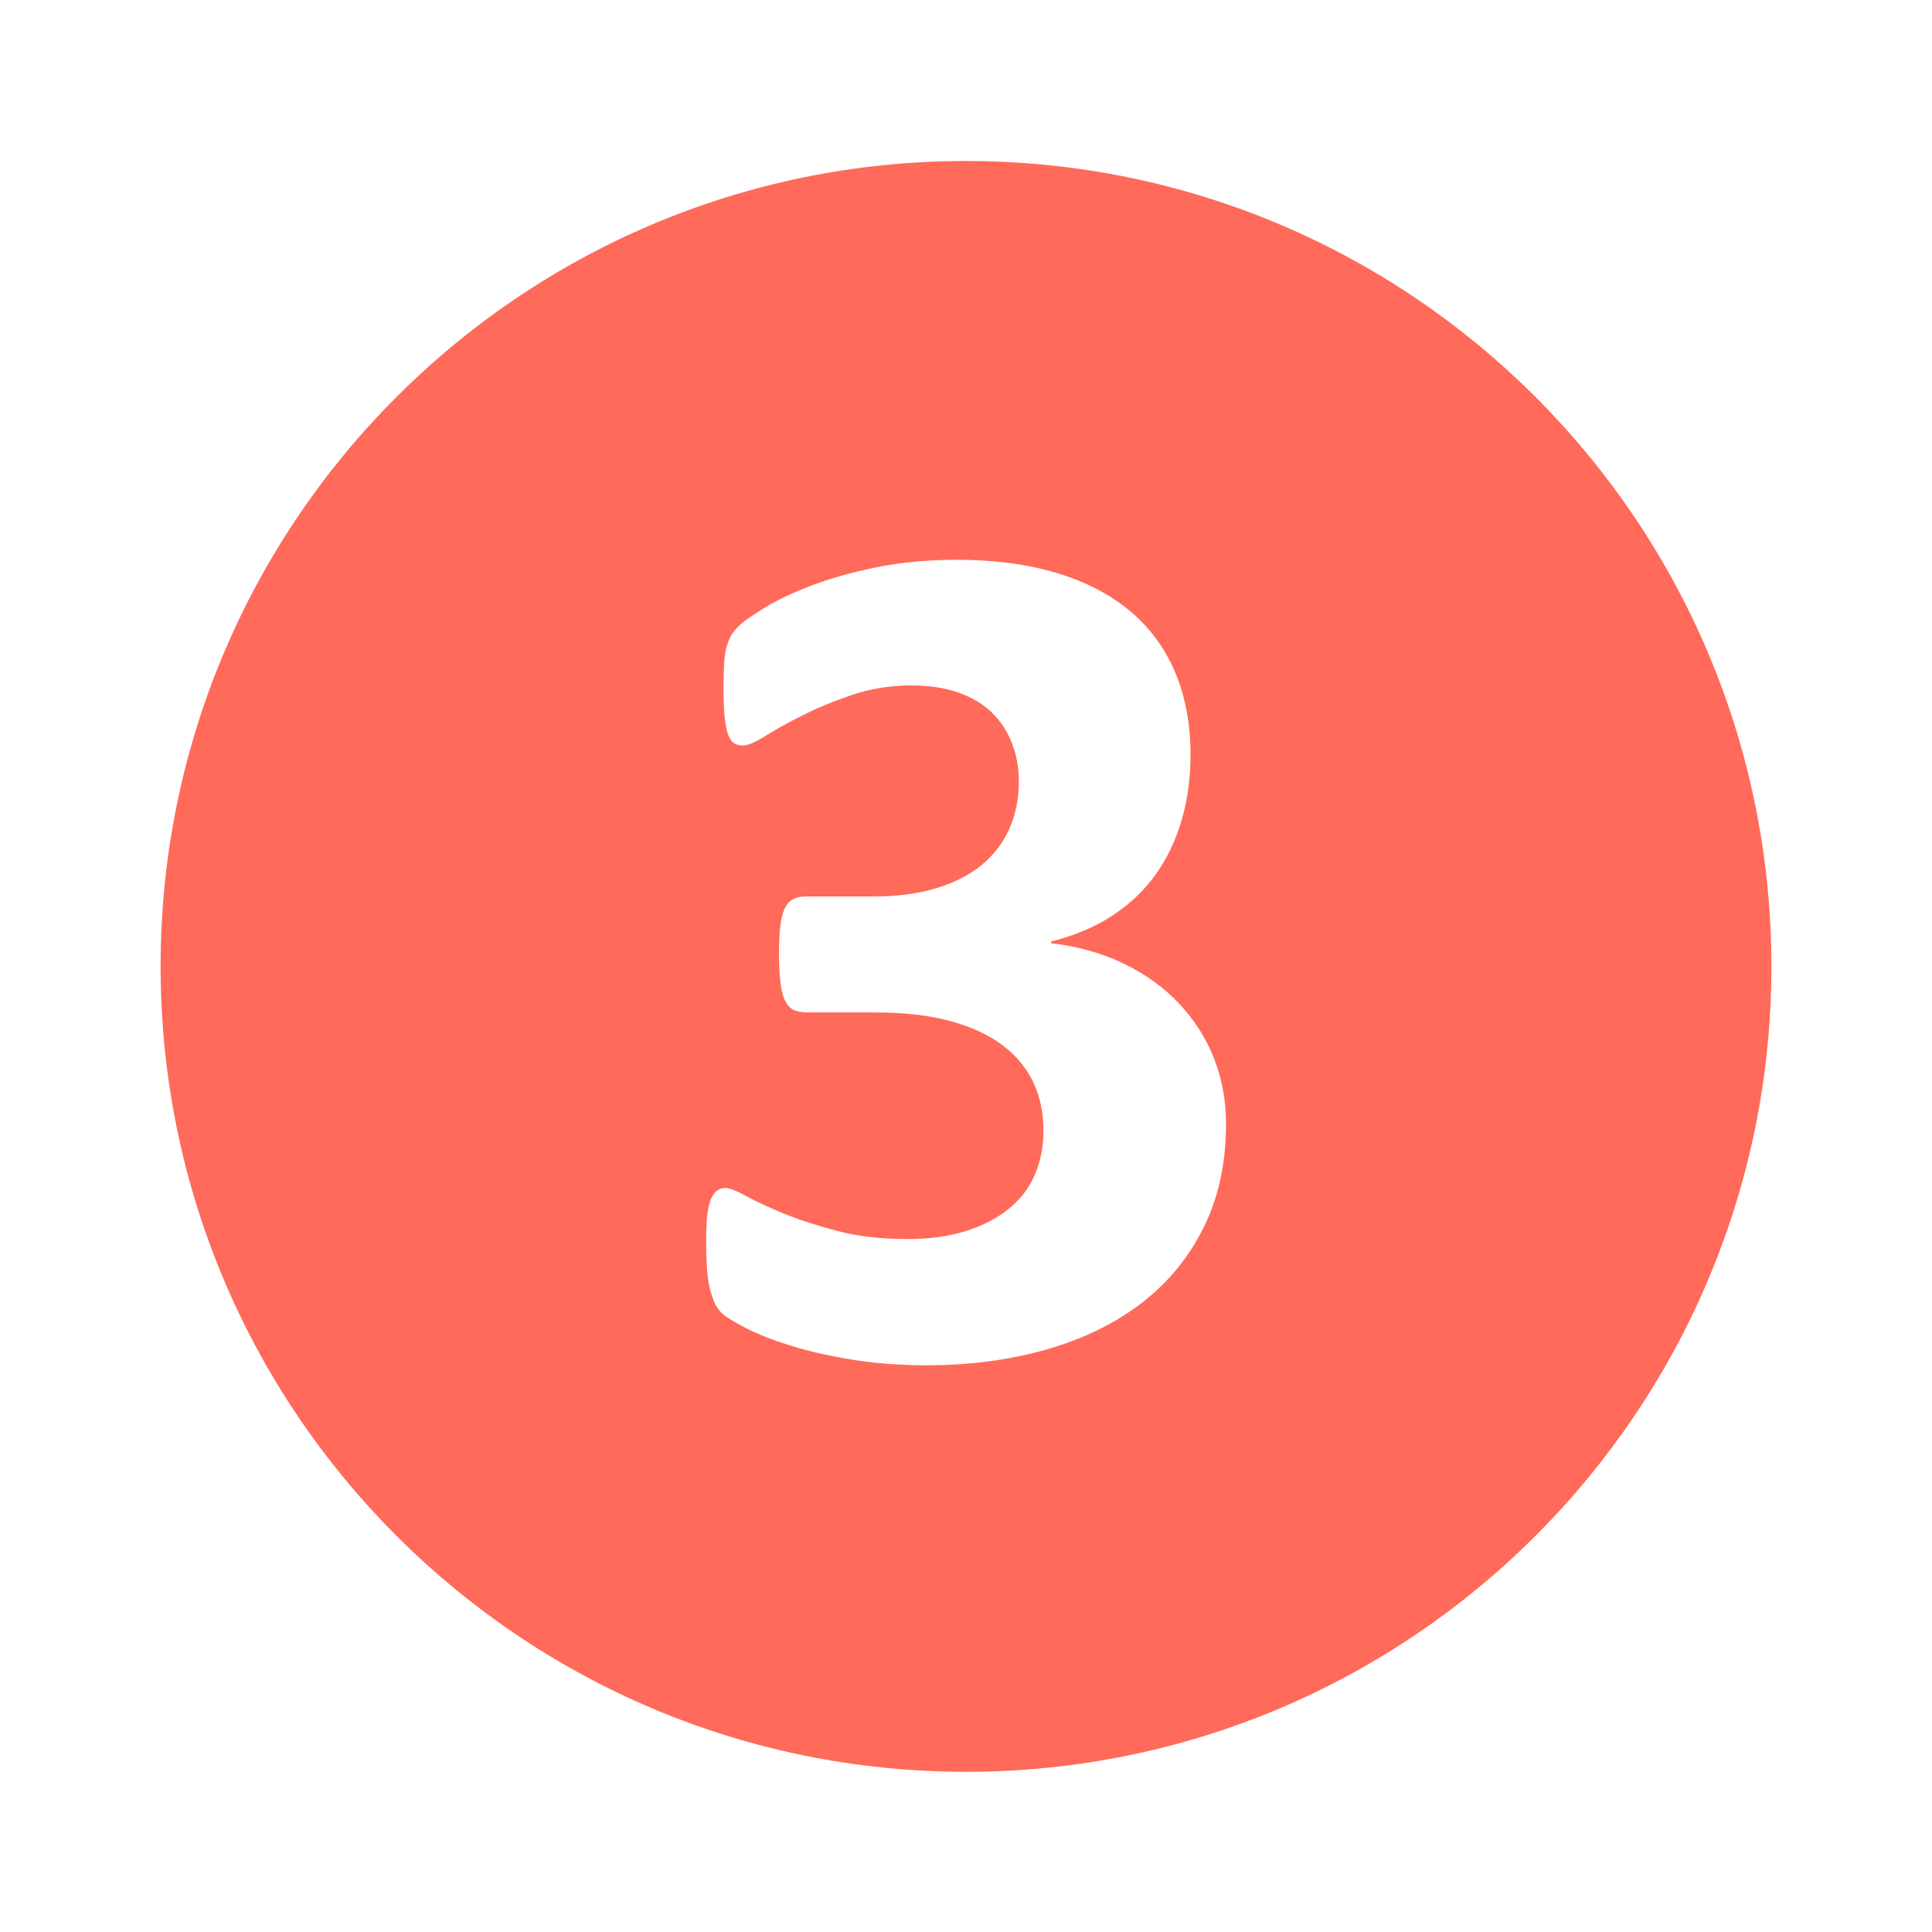 <?xml version="1.0" encoding="utf-8"?>
<!-- Generator: Adobe Illustrator 21.1.0, SVG Export Plug-In . SVG Version: 6.00 Build 0)  -->
<svg version="1.1" xmlns="http://www.w3.org/2000/svg" xmlns:xlink="http://www.w3.org/1999/xlink" x="0px" y="0px"
	 viewBox="0 0 24 24" enable-background="new 0 0 24 24" xml:space="preserve">
<g id="Template__x28_remove_when_finished_x29_" display="none">
	<path id="Bounding_Box" display="inline" fill="#5389A4" fill-opacity="0.502" d="M0,0h24v24H0V0z M2,2v20h20V2H2z"/>
	<ellipse id="Circle" fill="#5389A4" cx="12" cy="12" rx="10" ry="10"/>
	<path id="Circle_Outline" fill="#5389A4" d="M12,2c5.523,0,10,4.477,10,10c0,5.523-4.477,10-10,10C6.477,22,2,17.523,2,12
		C2,6.477,6.477,2,12,2z M12,4c-4.418,0-8,3.582-8,8c0,4.418,3.582,8,8,8c4.418,0,8-3.582,8-8C20,7.582,16.418,4,12,4z"/>
	<path id="Box" fill="#5389A4" d="M4,2h16c1.105,0,2,0.895,2,2v16c0,1.105-0.895,2-2,2H4c-1.105,0-2-0.895-2-2V4
		C2,2.895,2.895,2,4,2z"/>
	<path id="Box_Outline" fill="#5389A4" d="M4,2h16c1.105,0,2,0.895,2,2v16c0,1.105-0.895,2-2,2H4c-1.105,0-2-0.895-2-2V4
		C2,2.895,2.895,2,4,2z M4,4v16h16V4H4z"/>
	<path id="Off__x28_Unite_x29_" fill="#5389A4" d="M0.911-0.911l24,24l-1.273,1.273l-24-24L0.911-0.911z"/>
	<path id="Off__x28_Minus_Front_x29_" fill="#5389A4" d="M2,5.268L3.277,4L20,20.723L18.732,22L2,5.268z"/>
</g>
<g id="Icon">
	<path display="none" fill="#505050" d="M13.265,13.608c-0.166-0.072-0.341-0.084-0.502-0.041v1.195h1.983v-0.496l-1.221-0.543
		L13.265,13.608z"/>
	<path display="none" fill="#ff6a5a" d="M13.265,13.608l0.26,0.115c0.001-0.009,0-0.018,0.001-0.027
		c0.003-0.053,0.006-0.105,0.006-0.158c0-0.305-0.06-0.599-0.168-0.865c-0.18,0.173-0.382,0.327-0.601,0.454v0.416v0.024
		C12.924,13.524,13.099,13.536,13.265,13.608z"/>
	<path fill="#ff6a5a" d="M12,2C6.475,2,1.995,6.48,1.995,12.005S6.475,22.01,12,22.01s10.005-4.48,10.005-10.005S17.525,2,12,2z
		 M14.955,15.242c-0.184,0.373-0.44,0.687-0.769,0.941c-0.328,0.254-0.722,0.447-1.18,0.579s-0.958,0.198-1.501,0.198
		c-0.329,0-0.637-0.024-0.926-0.071c-0.289-0.047-0.544-0.106-0.765-0.175c-0.222-0.07-0.404-0.142-0.549-0.217
		s-0.239-0.132-0.284-0.172c-0.045-0.04-0.078-0.085-0.101-0.134c-0.022-0.05-0.042-0.108-0.06-0.175
		c-0.017-0.067-0.03-0.152-0.037-0.254c-0.008-0.102-0.011-0.225-0.011-0.37c0-0.239,0.02-0.404,0.06-0.497
		c0.04-0.092,0.1-0.138,0.179-0.138c0.05,0,0.136,0.034,0.258,0.101s0.278,0.139,0.467,0.217s0.411,0.149,0.665,0.216
		c0.254,0.067,0.543,0.101,0.866,0.101c0.274,0,0.515-0.032,0.724-0.097c0.209-0.065,0.387-0.156,0.534-0.273
		c0.147-0.117,0.256-0.259,0.329-0.426c0.072-0.167,0.108-0.352,0.108-0.556c0-0.224-0.044-0.426-0.131-0.605
		s-0.217-0.332-0.388-0.459c-0.172-0.127-0.388-0.225-0.65-0.295c-0.261-0.07-0.569-0.104-0.922-0.104h-0.836
		c-0.065,0-0.119-0.009-0.164-0.026c-0.045-0.017-0.082-0.053-0.112-0.108c-0.03-0.055-0.051-0.131-0.063-0.228
		c-0.012-0.097-0.019-0.223-0.019-0.377c0-0.144,0.006-0.263,0.019-0.355s0.032-0.163,0.06-0.213
		c0.027-0.05,0.062-0.085,0.105-0.104c0.042-0.02,0.093-0.03,0.153-0.03h0.844c0.289,0,0.545-0.034,0.769-0.101
		s0.412-0.163,0.564-0.287c0.152-0.124,0.268-0.275,0.347-0.452s0.119-0.372,0.119-0.586c0-0.164-0.027-0.32-0.082-0.467
		c-0.055-0.147-0.136-0.274-0.243-0.381c-0.107-0.107-0.245-0.192-0.414-0.254s-0.368-0.093-0.597-0.093
		c-0.259,0-0.503,0.039-0.732,0.116s-0.434,0.162-0.616,0.254C9.789,8.976,9.635,9.062,9.508,9.142s-0.22,0.119-0.28,0.119
		c-0.04,0-0.075-0.009-0.105-0.026c-0.03-0.017-0.055-0.051-0.075-0.101c-0.02-0.05-0.035-0.122-0.045-0.216
		c-0.01-0.095-0.015-0.217-0.015-0.366c0-0.124,0.003-0.228,0.007-0.31c0.005-0.082,0.015-0.151,0.03-0.205
		C9.041,7.982,9.06,7.935,9.082,7.895c0.022-0.04,0.058-0.083,0.108-0.131c0.05-0.047,0.152-0.118,0.306-0.213
		c0.154-0.095,0.348-0.187,0.582-0.276c0.234-0.09,0.504-0.166,0.81-0.228c0.306-0.062,0.638-0.093,0.997-0.093
		c0.468,0,0.882,0.055,1.243,0.164c0.361,0.109,0.665,0.268,0.911,0.474c0.246,0.207,0.433,0.46,0.56,0.762
		c0.127,0.301,0.19,0.641,0.19,1.019c0,0.294-0.037,0.567-0.112,0.821c-0.075,0.254-0.184,0.48-0.328,0.679
		c-0.144,0.199-0.325,0.368-0.541,0.508c-0.216,0.139-0.467,0.244-0.75,0.314v0.022c0.339,0.04,0.642,0.126,0.911,0.258
		s0.497,0.297,0.683,0.497s0.33,0.424,0.429,0.676s0.149,0.521,0.149,0.81C15.231,14.441,15.139,14.869,14.955,15.242z"/>
</g>
</svg>
